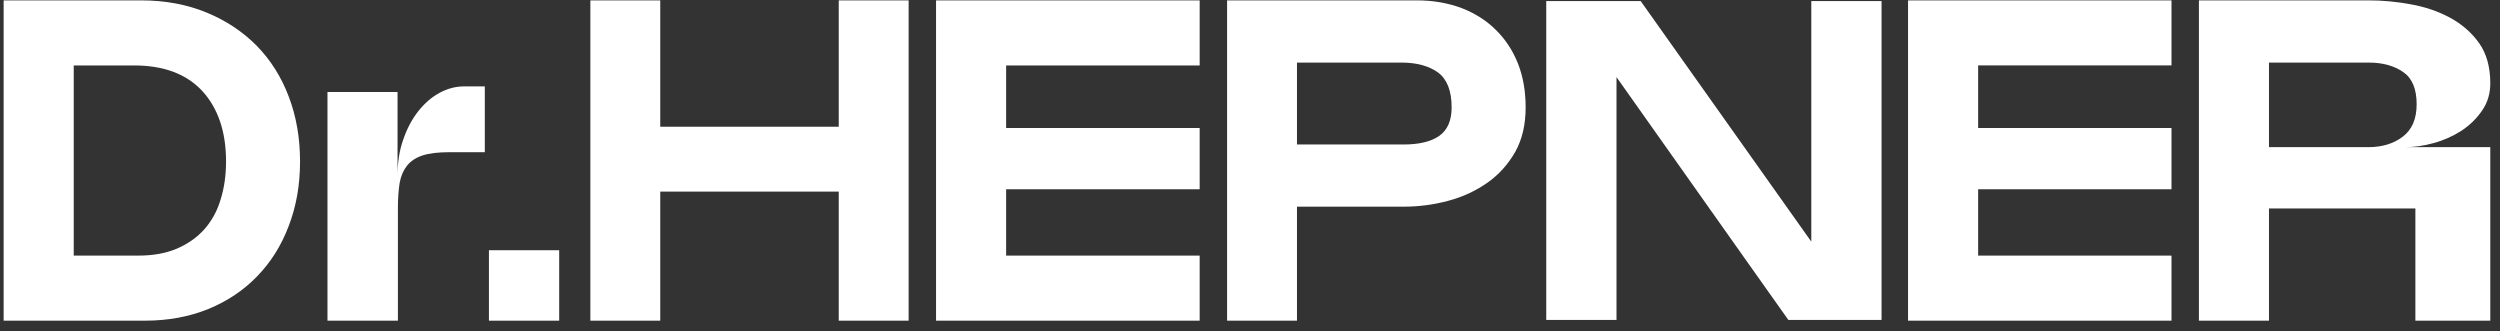 <svg width="181" height="24" viewBox="0 0 181 24" fill="none" xmlns="http://www.w3.org/2000/svg">
<rect x="0" y="0" width="181" height="24" fill="#333333" stroke="none"/>
<path fill-rule="evenodd" clip-rule="evenodd" d="M35.399 18.117H40.485V23.217H35.399V18.117Z" fill="white"/>
<path d="M35.1 11.019H32.518C31.727 11.019 31.079 11.096 30.599 11.252C30.118 11.409 29.742 11.655 29.47 11.992C29.21 12.317 29.029 12.732 28.937 13.225C28.86 13.718 28.808 14.327 28.808 15.028V23.216H23.709V6.659H28.782V12.744C28.782 11.771 28.912 10.889 29.197 10.097C29.47 9.306 29.833 8.618 30.287 8.047C30.741 7.476 31.247 7.035 31.819 6.724C32.402 6.412 32.986 6.256 33.583 6.256H35.1V11.019ZM5.338 4.738V18.506H9.995C11.085 18.506 12.019 18.338 12.81 18C13.615 17.65 14.277 17.183 14.808 16.586C15.328 15.989 15.73 15.275 15.976 14.432C16.236 13.601 16.366 12.679 16.366 11.694C16.366 9.526 15.782 7.827 14.639 6.581C13.485 5.348 11.851 4.738 9.697 4.738H5.338ZM10.502 23.216H0.264V0.027H10.203C11.967 0.027 13.55 0.326 14.964 0.911C16.378 1.494 17.585 2.299 18.597 3.324C19.596 4.349 20.374 5.582 20.906 6.996C21.451 8.423 21.723 9.981 21.723 11.694C21.723 13.394 21.451 14.938 20.906 16.352C20.374 17.767 19.609 18.986 18.622 19.999C17.65 21.011 16.47 21.802 15.081 22.373C13.706 22.931 12.174 23.216 10.502 23.216Z" fill="white"/>
<path d="M93.901 10.461H101.621C102.749 10.461 103.606 10.253 104.202 9.838C104.799 9.41 105.098 8.735 105.098 7.775C105.098 6.58 104.773 5.75 104.125 5.257C103.463 4.777 102.58 4.53 101.452 4.53H93.901V10.461ZM93.901 23.216H88.841V0.027H102.58C103.775 0.027 104.852 0.222 105.825 0.586C106.797 0.962 107.628 1.494 108.303 2.168C108.99 2.843 109.522 3.648 109.898 4.595C110.274 5.542 110.456 6.606 110.456 7.775C110.456 9.02 110.21 10.085 109.704 10.993C109.184 11.901 108.523 12.641 107.693 13.224C106.862 13.809 105.929 14.25 104.864 14.535C103.801 14.821 102.724 14.963 101.621 14.963H93.901V23.216ZM86.856 0.027V4.738H72.844V9.266H86.856V13.705H72.844V18.506H86.856V23.216H67.77V0.027H86.856ZM65.785 0.027V23.216H60.725V13.874H47.802V23.216H42.742V0.027H47.802V9.176H60.725V0.027H65.785Z" fill="white"/>
<path d="M164.274 4.53V10.654H171.462C172.447 10.654 173.291 10.408 173.953 9.902C174.628 9.396 174.965 8.604 174.965 7.554C174.965 6.438 174.64 5.659 173.992 5.217C173.343 4.764 172.512 4.53 171.488 4.53H164.274ZM164.274 23.216H159.201V0.027H171.488C172.487 0.027 173.499 0.118 174.536 0.312C175.575 0.495 176.522 0.818 177.391 1.286C178.247 1.753 178.948 2.362 179.493 3.128C180.025 3.882 180.297 4.855 180.297 6.022C180.297 6.775 180.102 7.436 179.7 8.008C179.311 8.579 178.806 9.071 178.196 9.474C177.586 9.863 176.924 10.162 176.198 10.357C175.471 10.564 174.784 10.654 174.134 10.654H180.297V23.216H174.874V15.093H164.274V23.216ZM157.216 0.027V4.737H143.217V9.266H157.216V13.704H143.217V18.505H157.216V23.216H138.143V0.027H157.216Z" fill="white"/>
<path d="M111.948 18.934V23.164H117.034V18.934V5.581L126.48 18.934L129.477 23.164H136.224V18.934V0.079H131.138V17.494L118.786 0.079H111.948V18.934Z" fill="white"/>
</svg>
